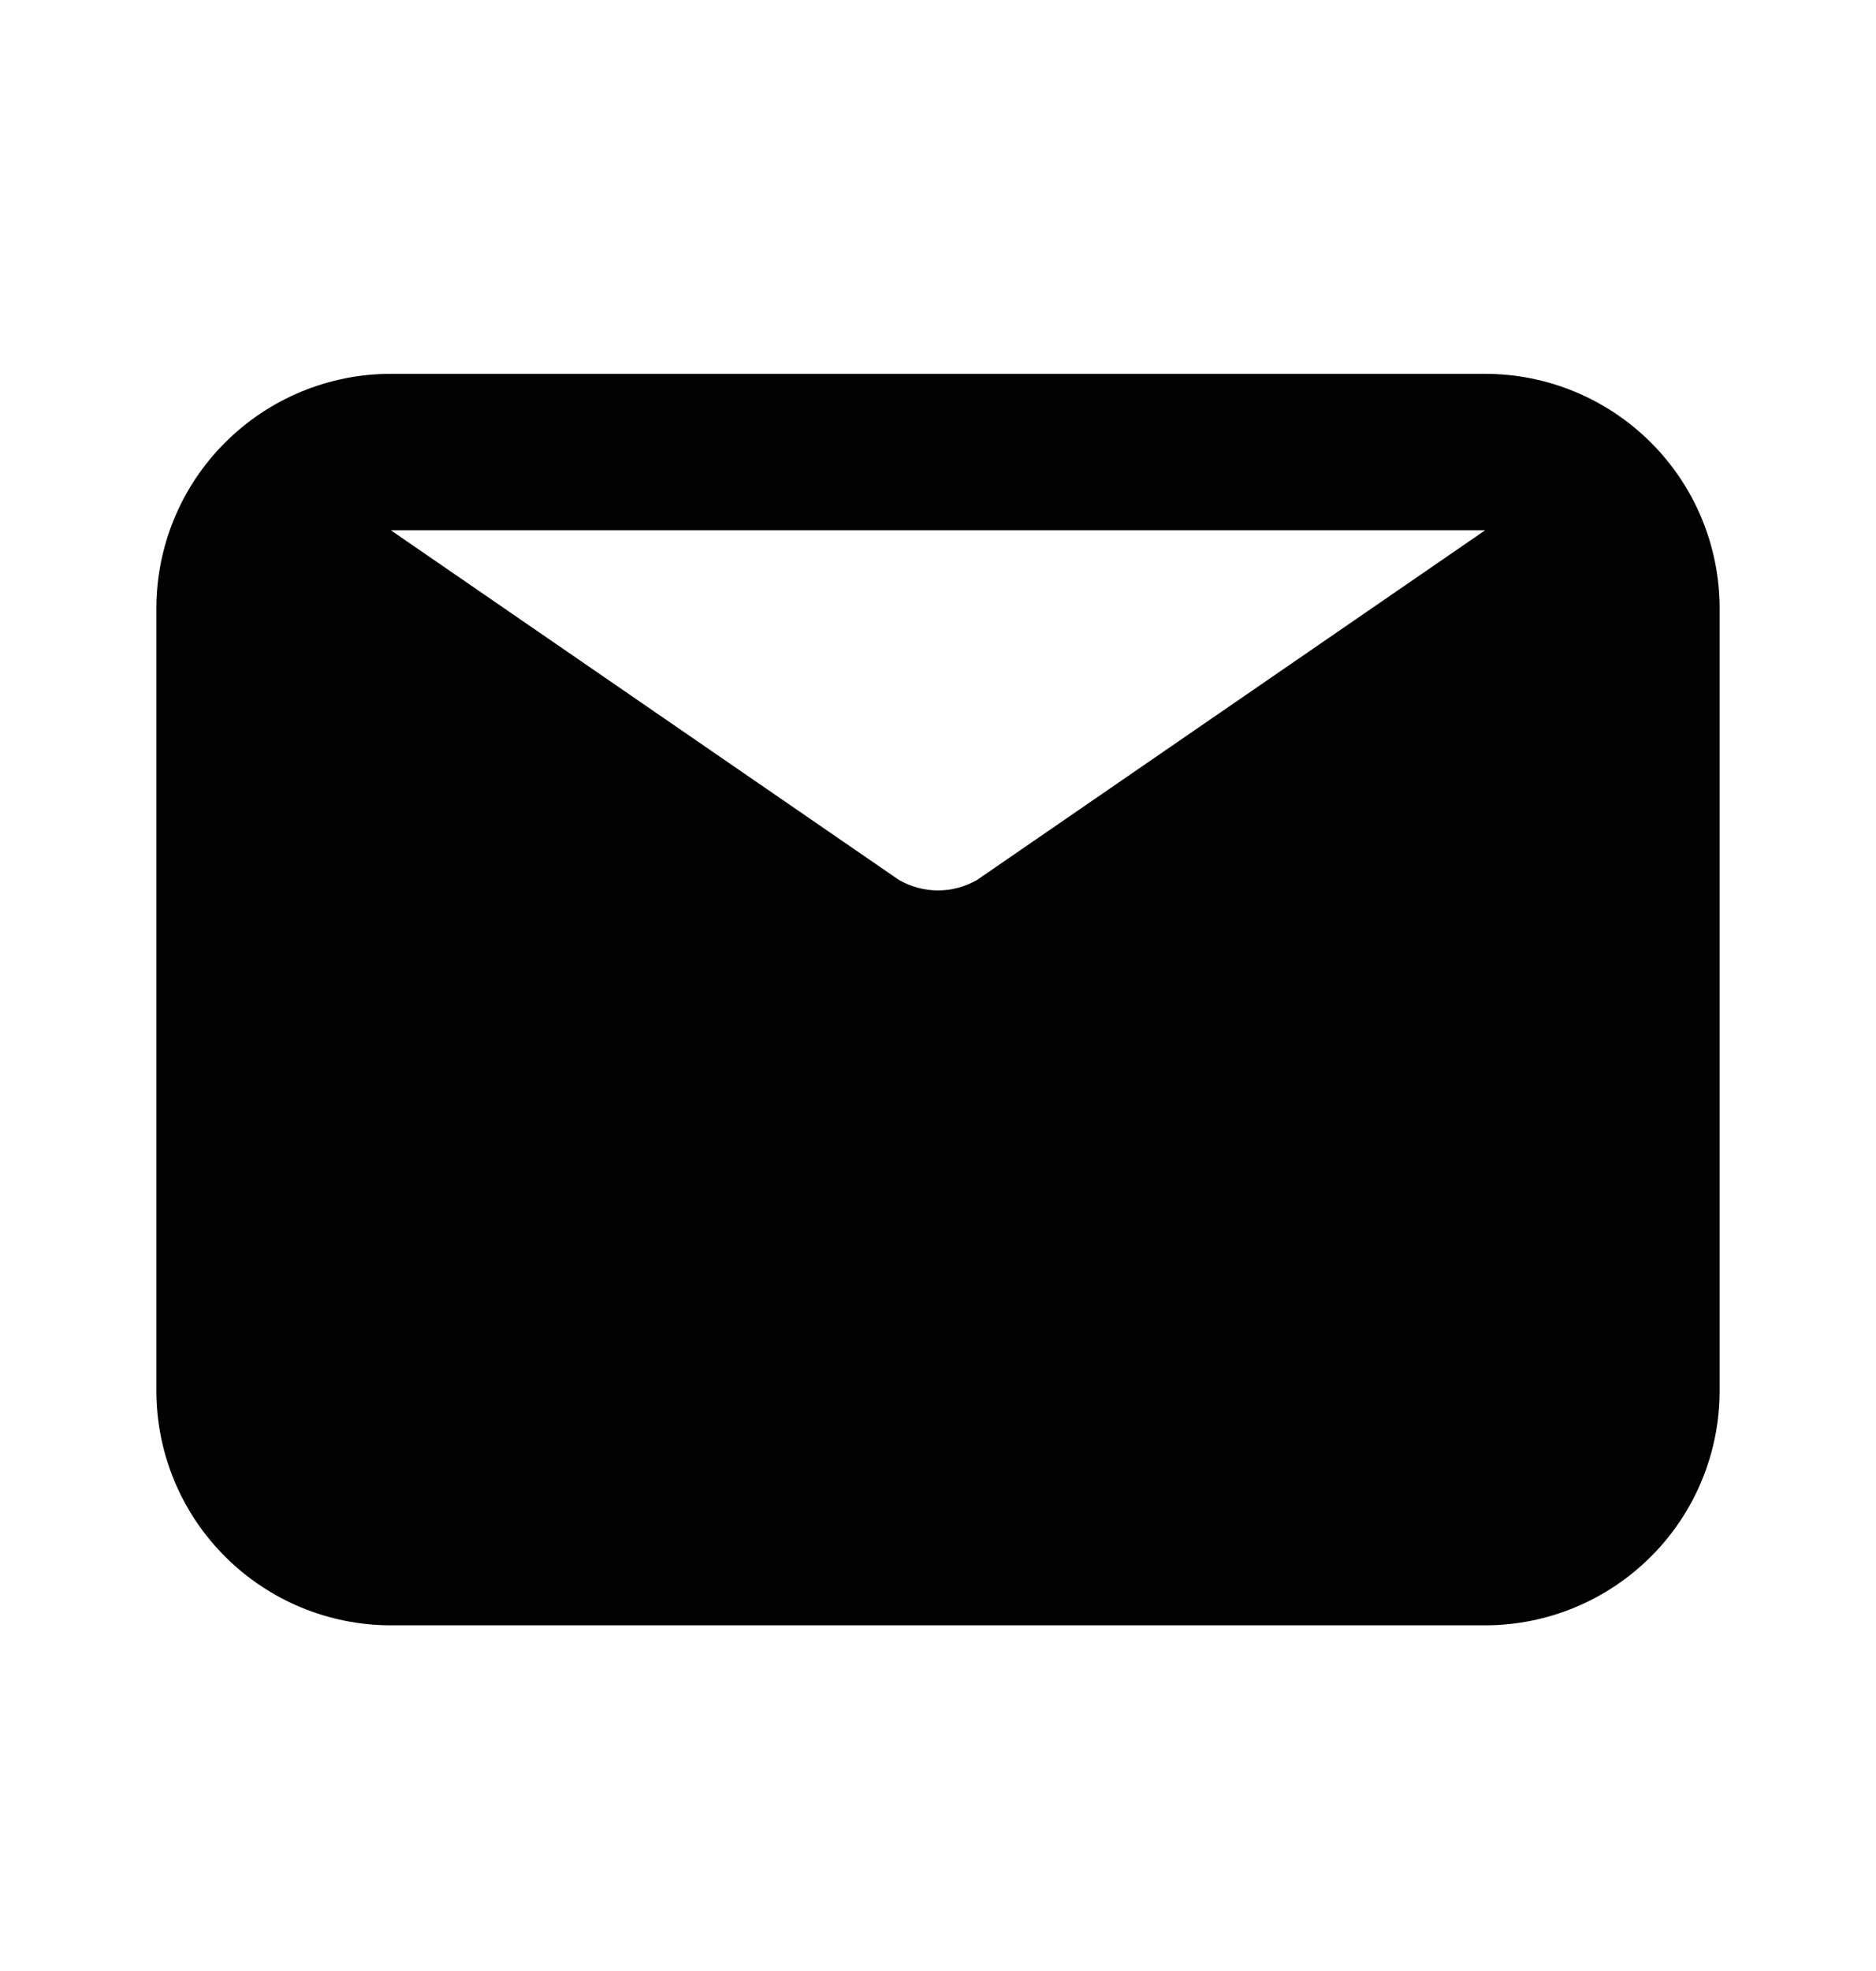<svg width="20" height="21" viewBox="0 0 20 21" fill="none" xmlns="http://www.w3.org/2000/svg">
<path d="M15.833 3.983H4.167C3.504 3.983 2.868 4.247 2.399 4.716C1.93 5.184 1.667 5.82 1.667 6.483V14.817C1.667 15.48 1.93 16.116 2.399 16.584C2.868 17.053 3.504 17.317 4.167 17.317H15.833C16.496 17.317 17.132 17.053 17.601 16.584C18.07 16.116 18.333 15.48 18.333 14.817V6.483C18.333 5.82 18.07 5.184 17.601 4.716C17.132 4.247 16.496 3.983 15.833 3.983ZM15.833 5.65L10.417 9.375C10.29 9.448 10.146 9.487 10 9.487C9.854 9.487 9.71 9.448 9.583 9.375L4.167 5.65H15.833Z" fill="black"/>
</svg>
